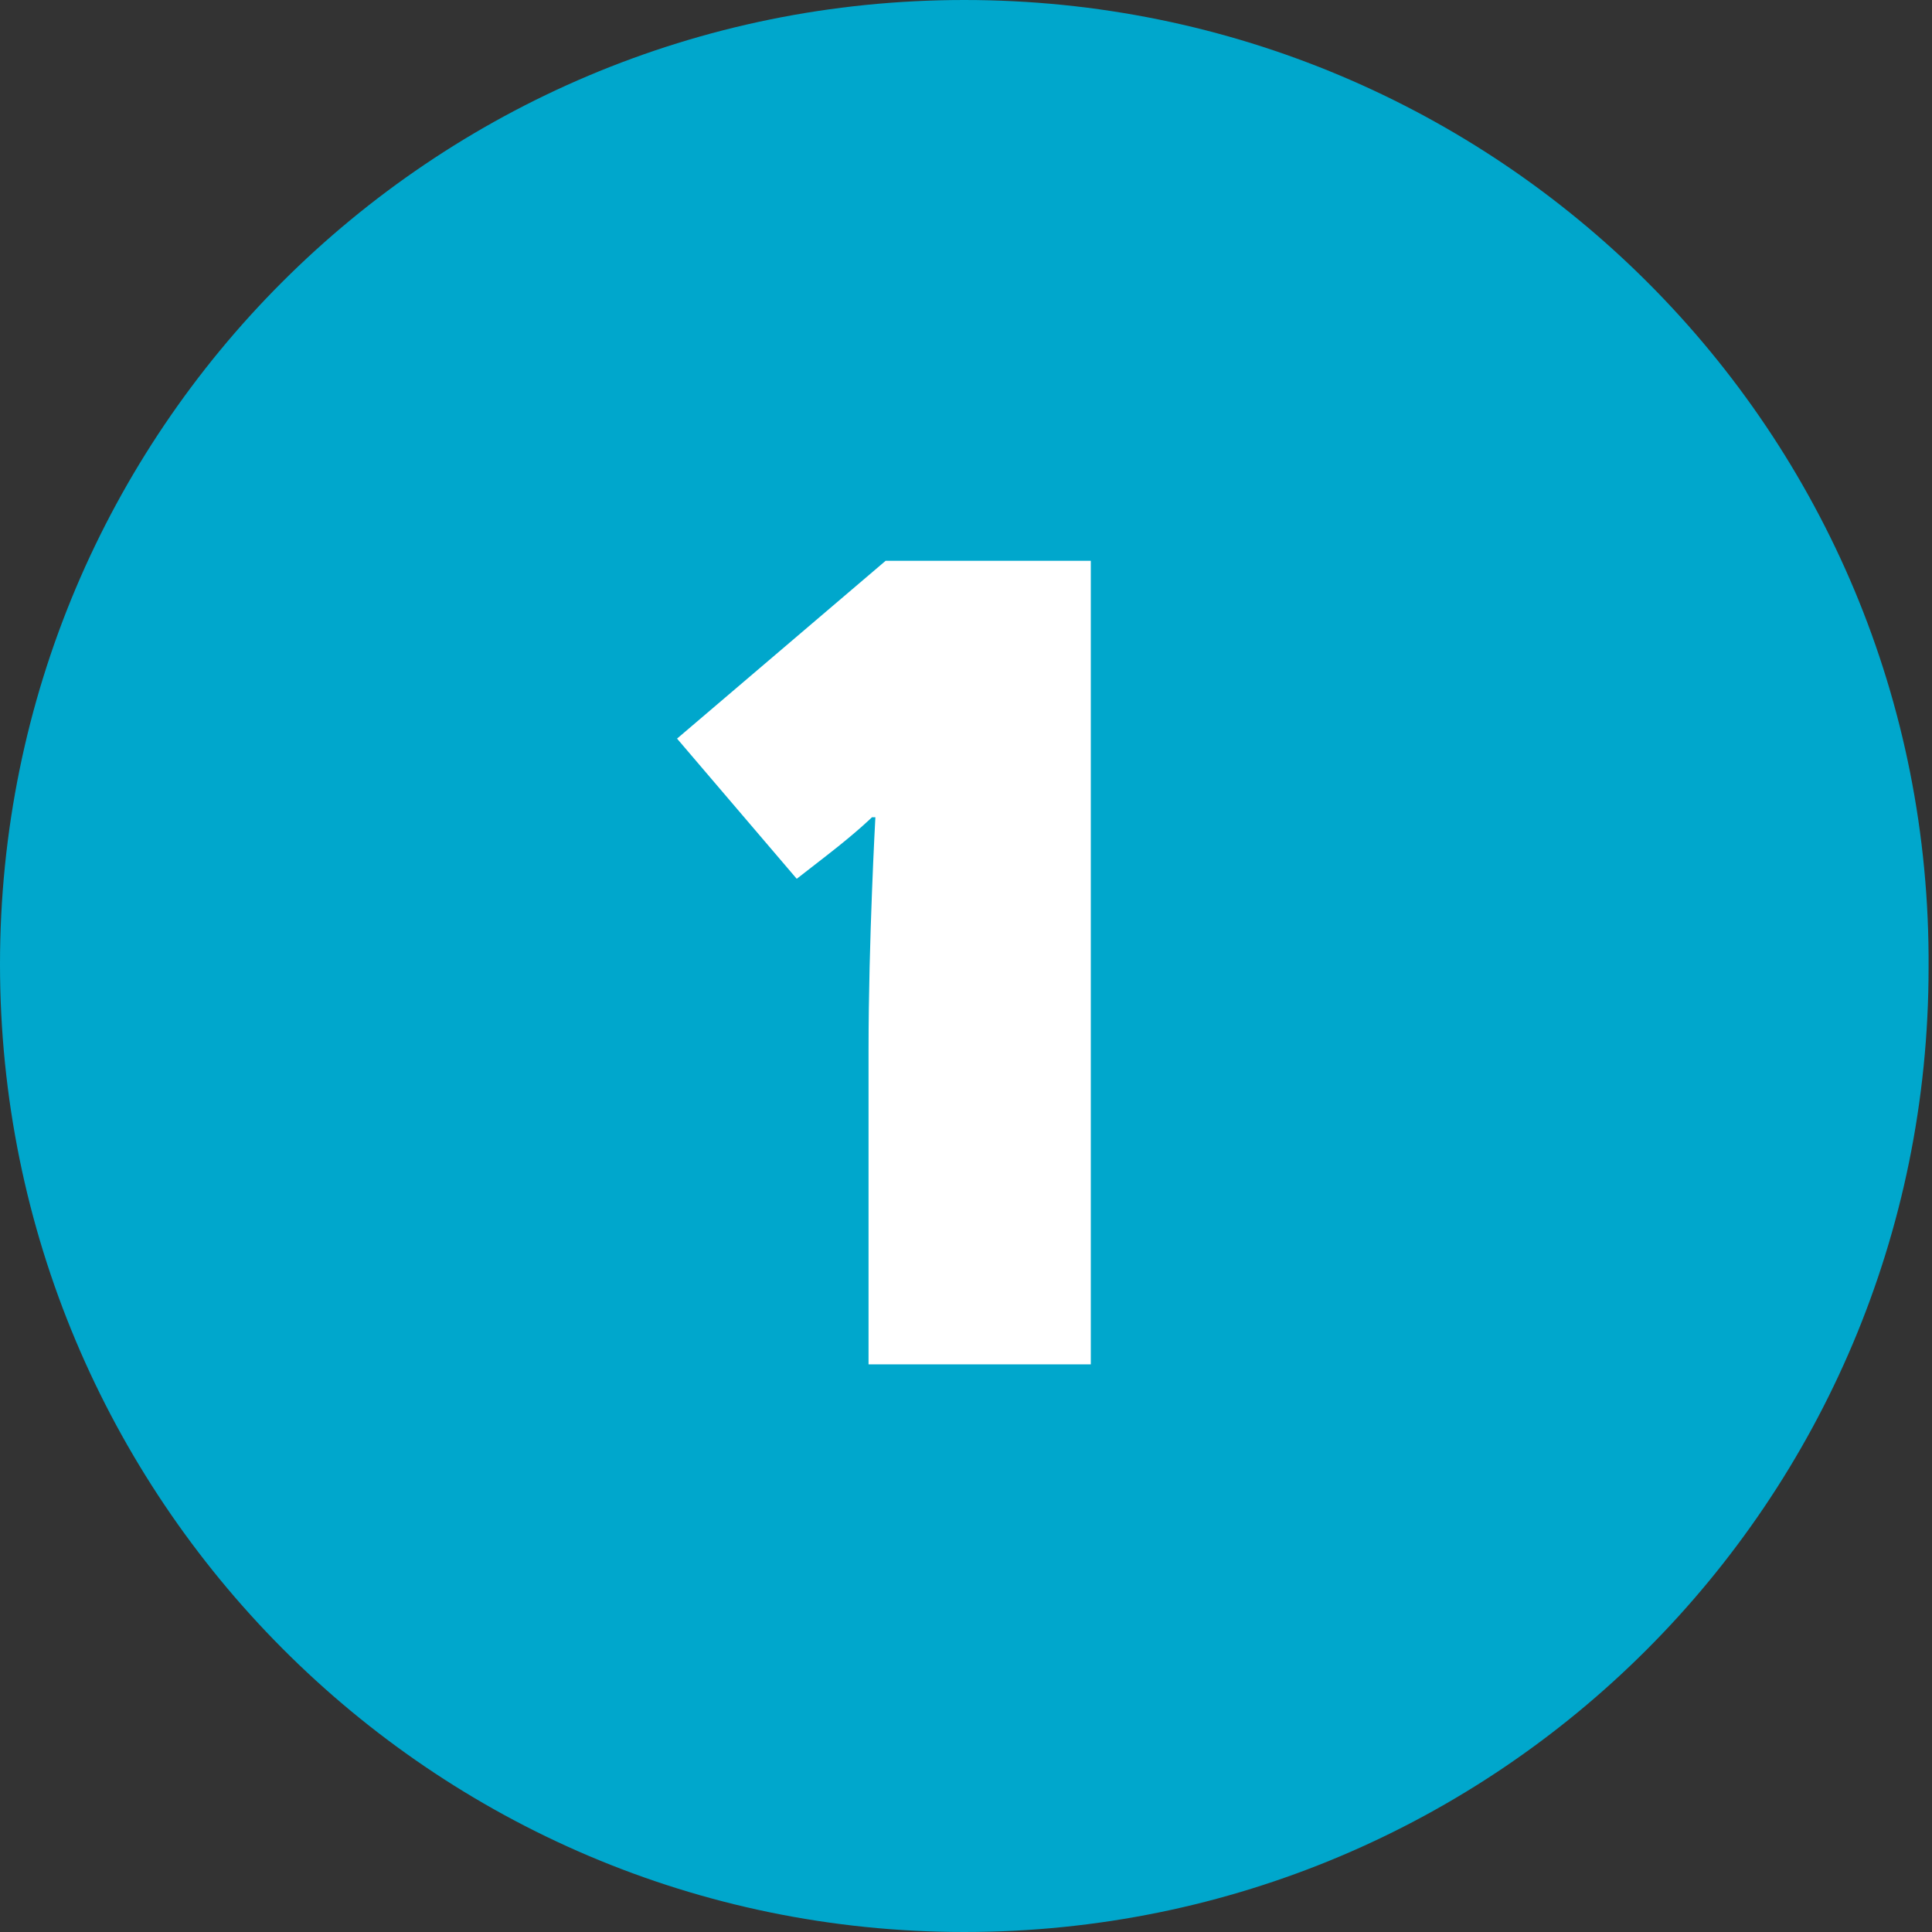 <?xml version="1.0" encoding="utf-8"?>
<!-- Generator: Adobe Illustrator 21.1.0, SVG Export Plug-In . SVG Version: 6.00 Build 0)  -->
<svg version="1.1" id="Ebene_1" xmlns="http://www.w3.org/2000/svg" xmlns:xlink="http://www.w3.org/1999/xlink" x="0px" y="0px"
	 viewBox="0 0 56.5 56.5" style="enable-background:new 0 0 56.5 56.5;" xml:space="preserve">
<rect x="0" y="0" width="56.5" height="56.5" fill="#333333" stroke="none"/>
<style type="text/css">
	.st0{clip-path:url(#SVGID_2_);fill:#00A7CC;}
	.st1{fill:#FFFFFF;}
</style>
<g>
	<defs>
		<rect id="SVGID_1_" y="0" width="56.5" height="56.5"/>
	</defs>
	<clipPath id="SVGID_2_">
		<use xlink:href="#SVGID_1_"  style="overflow:visible;"/>
	</clipPath>
	<path class="st0" d="M28.2,56.5c15.6,0,28.2-12.6,28.2-28.2C56.5,12.6,43.8,0,28.2,0S0,12.6,0,28.2C0,43.8,12.6,56.5,28.2,56.5"/>
</g>
<path class="st1" d="M25.4,30.7c0-3.2,0.2-6.8,0.2-6.8h-0.1c0,0-0.4,0.4-1.3,1.1l-0.9,0.7l-3.5-4.1l6.1-5.2h6v23.5h-6.5V30.7z"/>
</svg>

